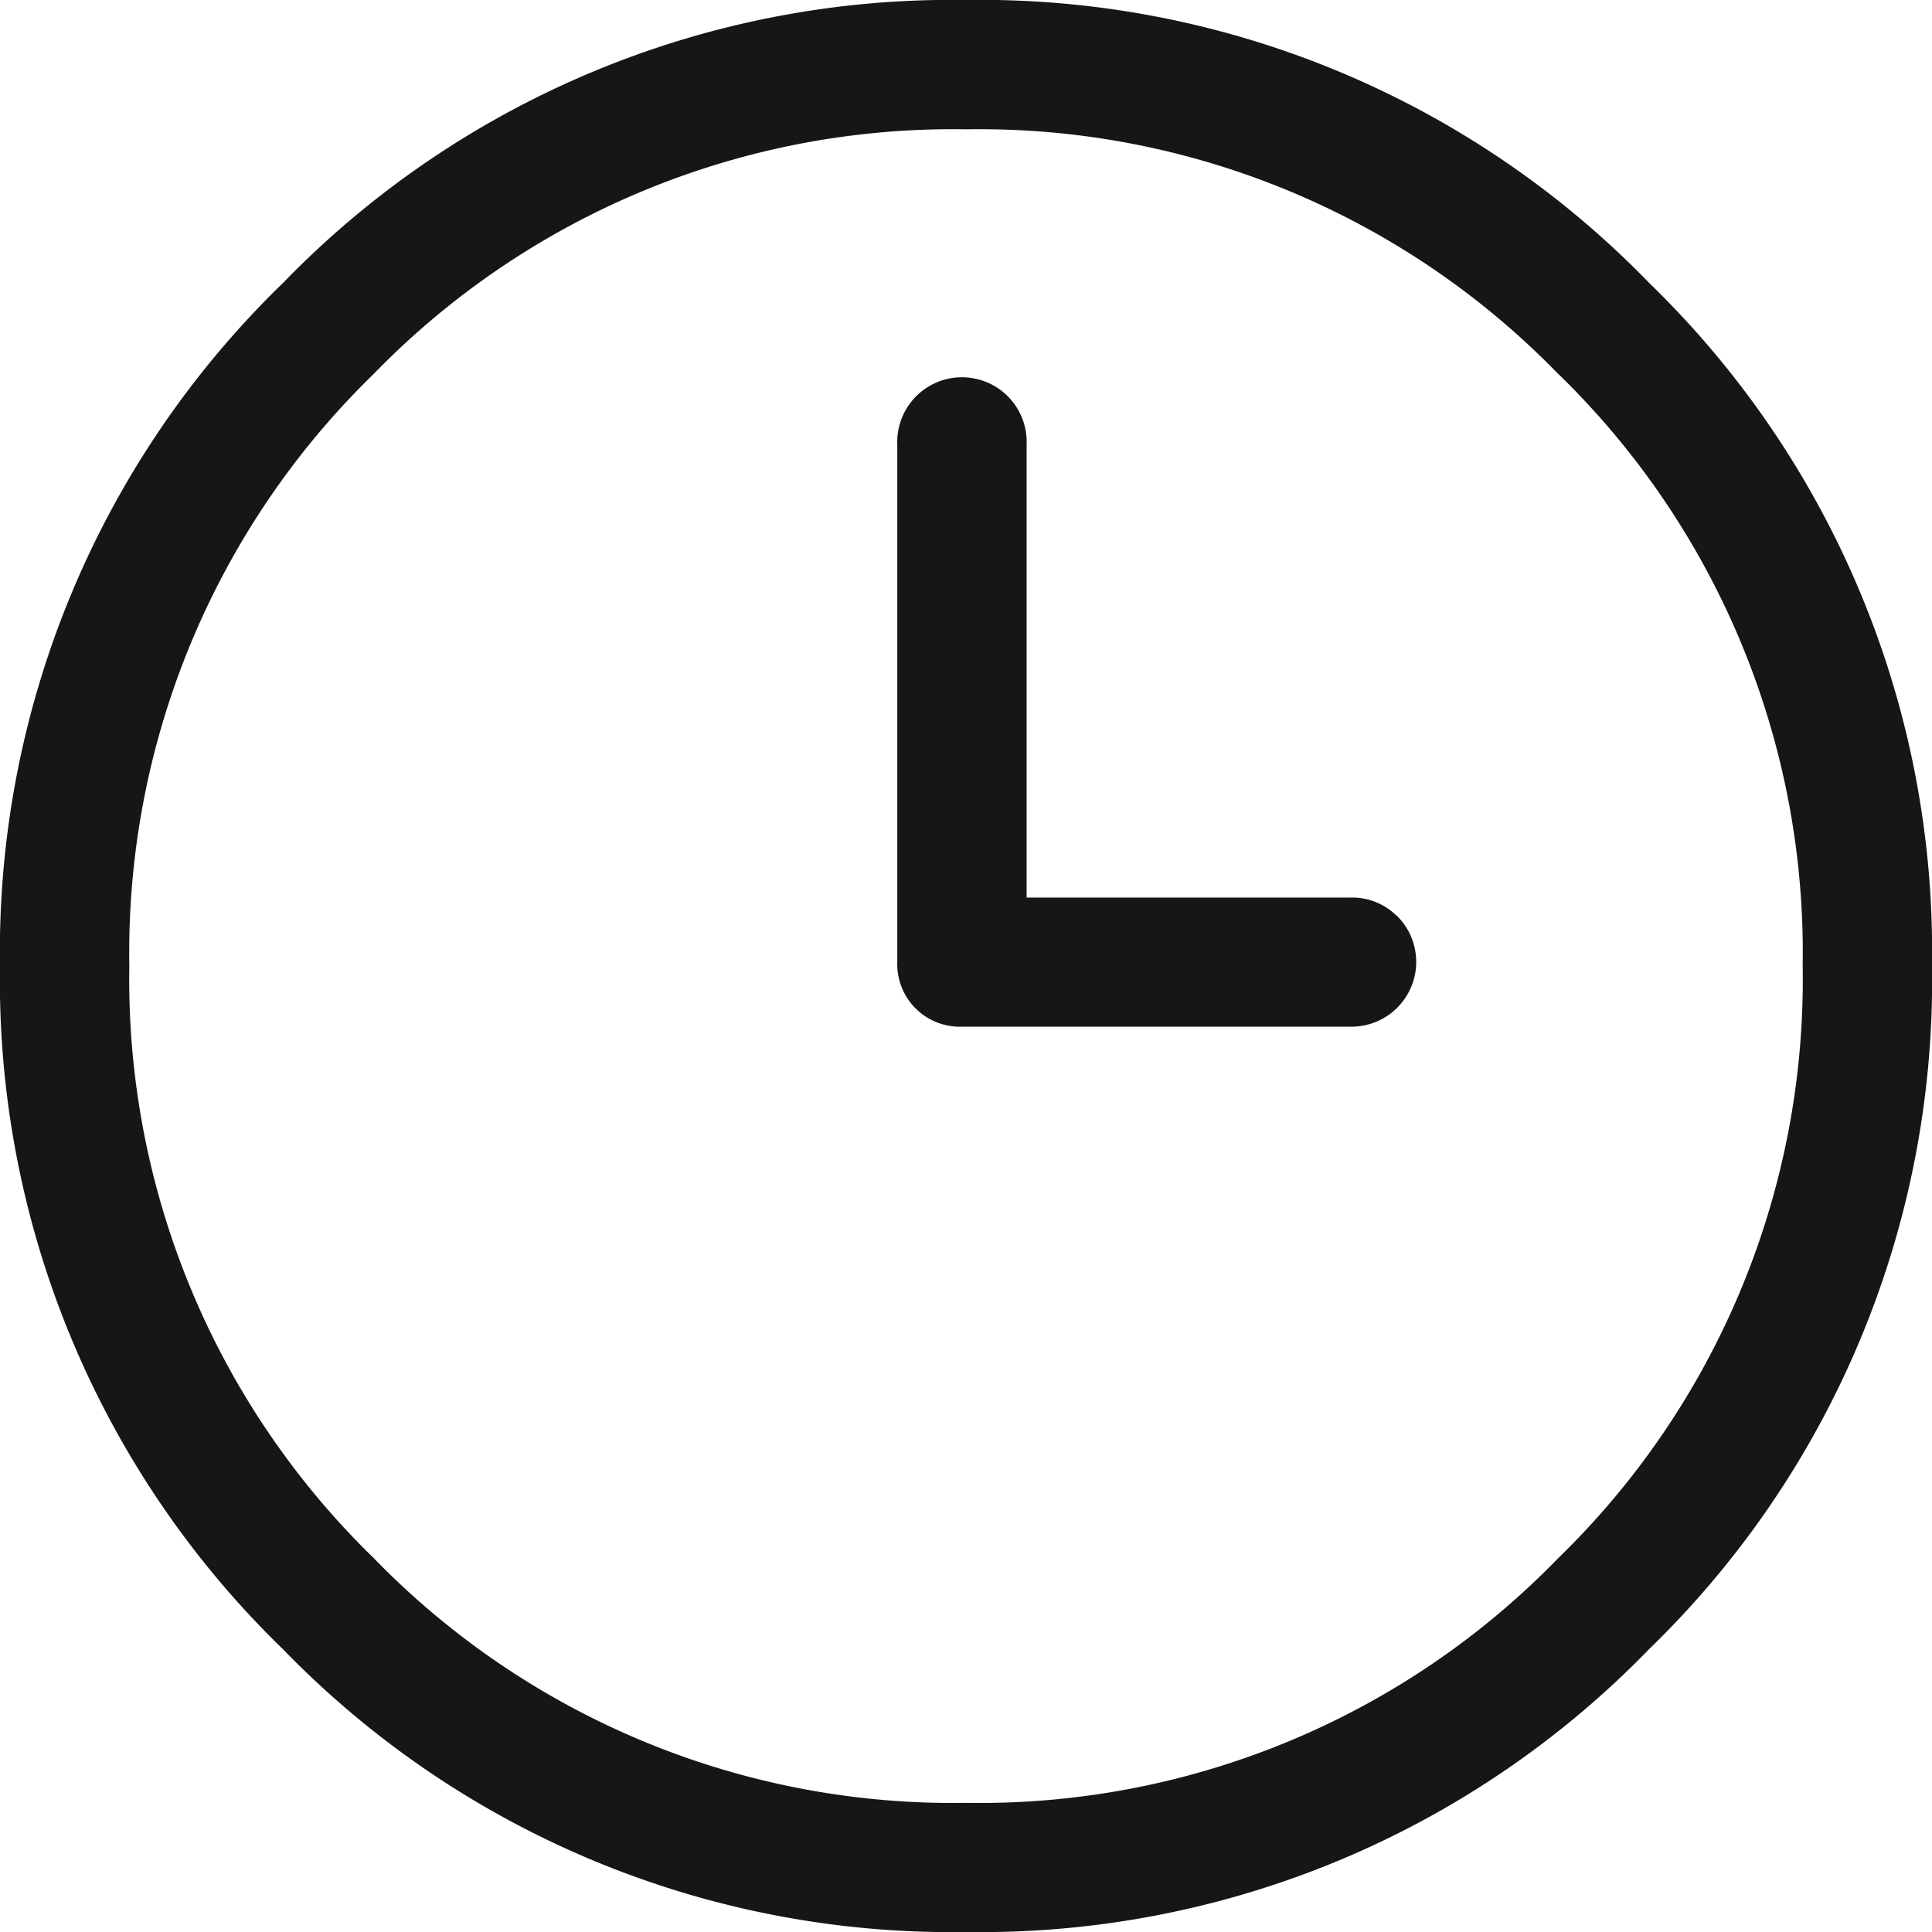 <svg id="time" xmlns="http://www.w3.org/2000/svg" xmlns:xlink="http://www.w3.org/1999/xlink" width="32" height="32" viewBox="0 0 32 32">
  <defs>
    <clipPath id="clip-path">
      <rect id="Rectangle_51" data-name="Rectangle 51" width="32" height="32" fill="none"/>
    </clipPath>
  </defs>
  <g id="Group_32" data-name="Group 32" transform="translate(0 0)" clip-path="url(#clip-path)">
    <path id="Path_58" data-name="Path 58" d="M32,16a15.413,15.413,0,0,1-4.685,11.314A15.416,15.416,0,0,1,16,32,15.416,15.416,0,0,1,4.687,27.316,15.416,15.416,0,0,1,0,16,15.416,15.416,0,0,1,4.687,4.687,15.416,15.416,0,0,1,16,0,15.416,15.416,0,0,1,27.316,4.687,15.413,15.413,0,0,1,32,16M25.808,6.193A13.355,13.355,0,0,0,16,2.142a13.366,13.366,0,0,0-9.809,4.05A13.366,13.366,0,0,0,2.142,16a13.366,13.366,0,0,0,4.05,9.809A13.366,13.366,0,0,0,16,29.861a13.355,13.355,0,0,0,9.806-4.05A13.355,13.355,0,0,0,29.858,16a13.355,13.355,0,0,0-4.05-9.809m-2.676,8.972a1.073,1.073,0,0,1-.771,1.842H15.933a1.036,1.036,0,0,1-1.071-1.071V7.367a1.072,1.072,0,1,1,2.142,0v7.5H22.36a1.044,1.044,0,0,1,.771.3" transform="translate(0 0)" fill="#161615"/>
  </g>
</svg>
